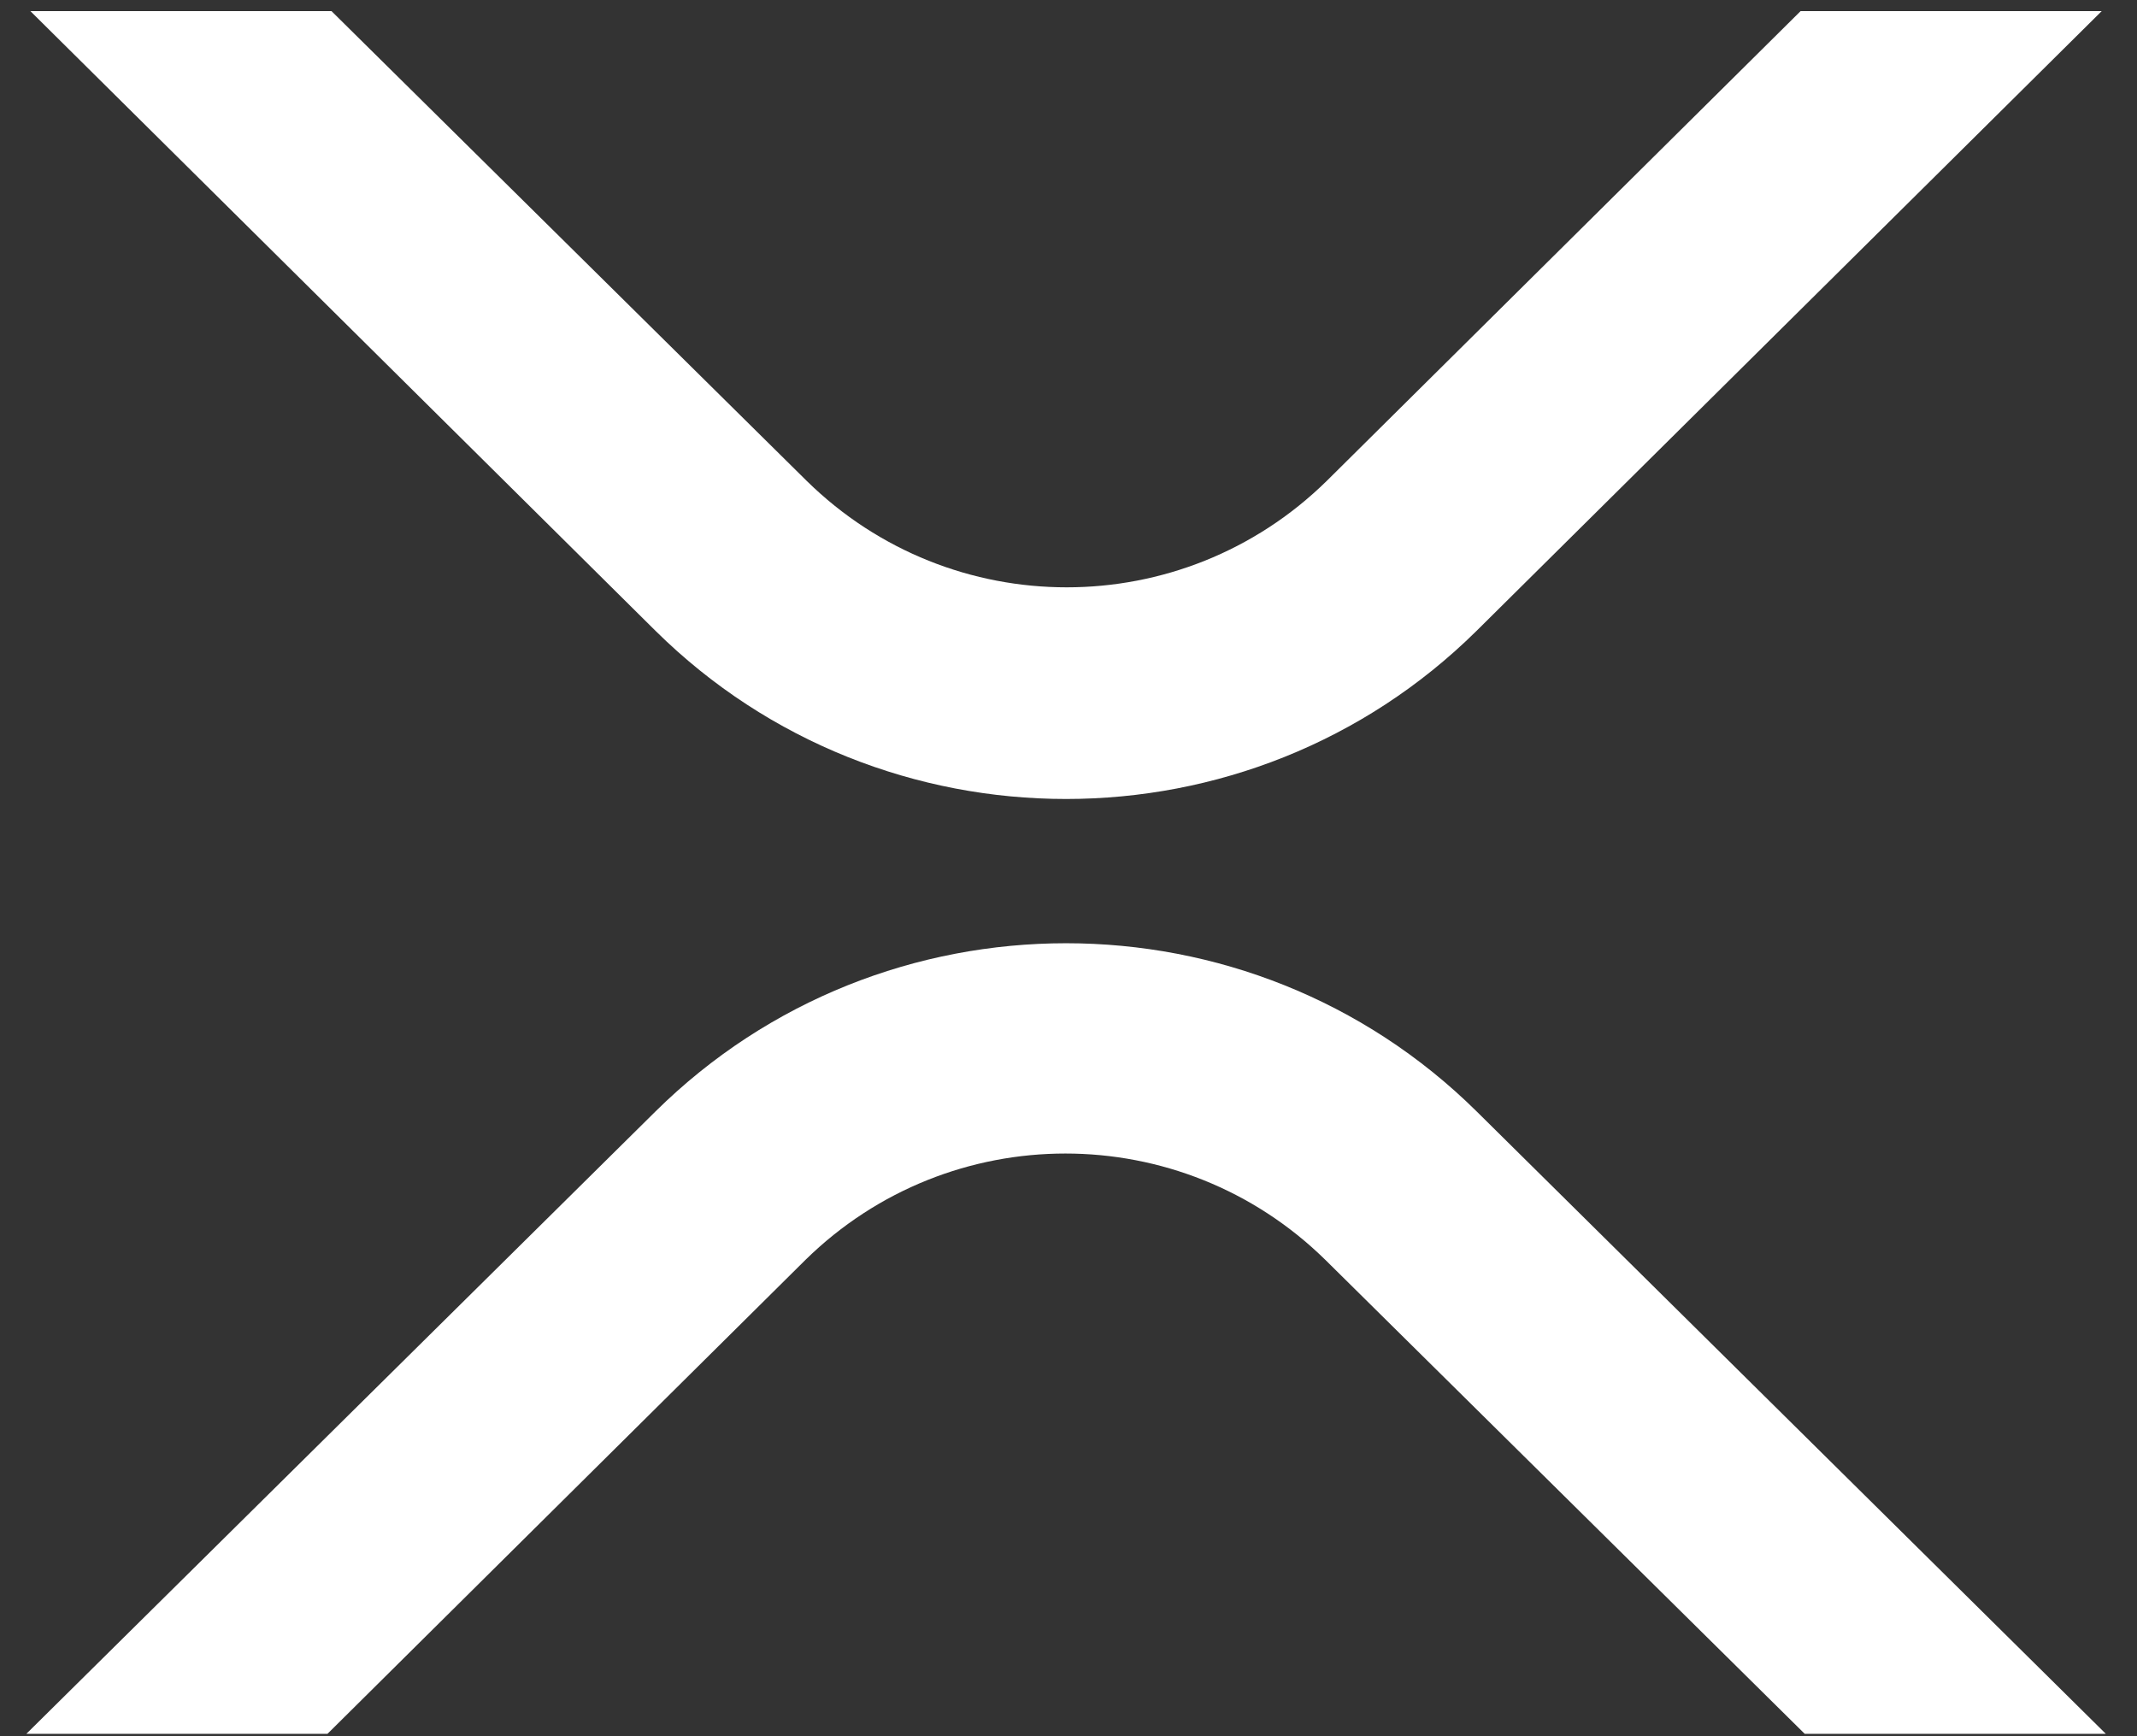<svg width="64" height="52" viewBox="0 0 64 52" fill="none" xmlns="http://www.w3.org/2000/svg">
<rect x="0" y="0" width="64" height="52" fill="#333333" stroke="none"/>
<path d="M53.925 0.333H62.943L44.22 18.895C37.426 25.608 26.427 25.608 19.633 18.895L0.91 0.333H9.928L24.163 14.406C28.489 18.652 35.404 18.652 39.731 14.406L53.925 0.333Z" fill="white"/>
<path d="M9.808 51.928H0.79L19.634 33.285C26.428 26.572 37.428 26.572 44.221 33.285L63.066 51.928H54.048L39.692 37.733C35.365 33.487 28.45 33.487 24.123 37.733L9.808 51.928Z" fill="white"/>
</svg>
